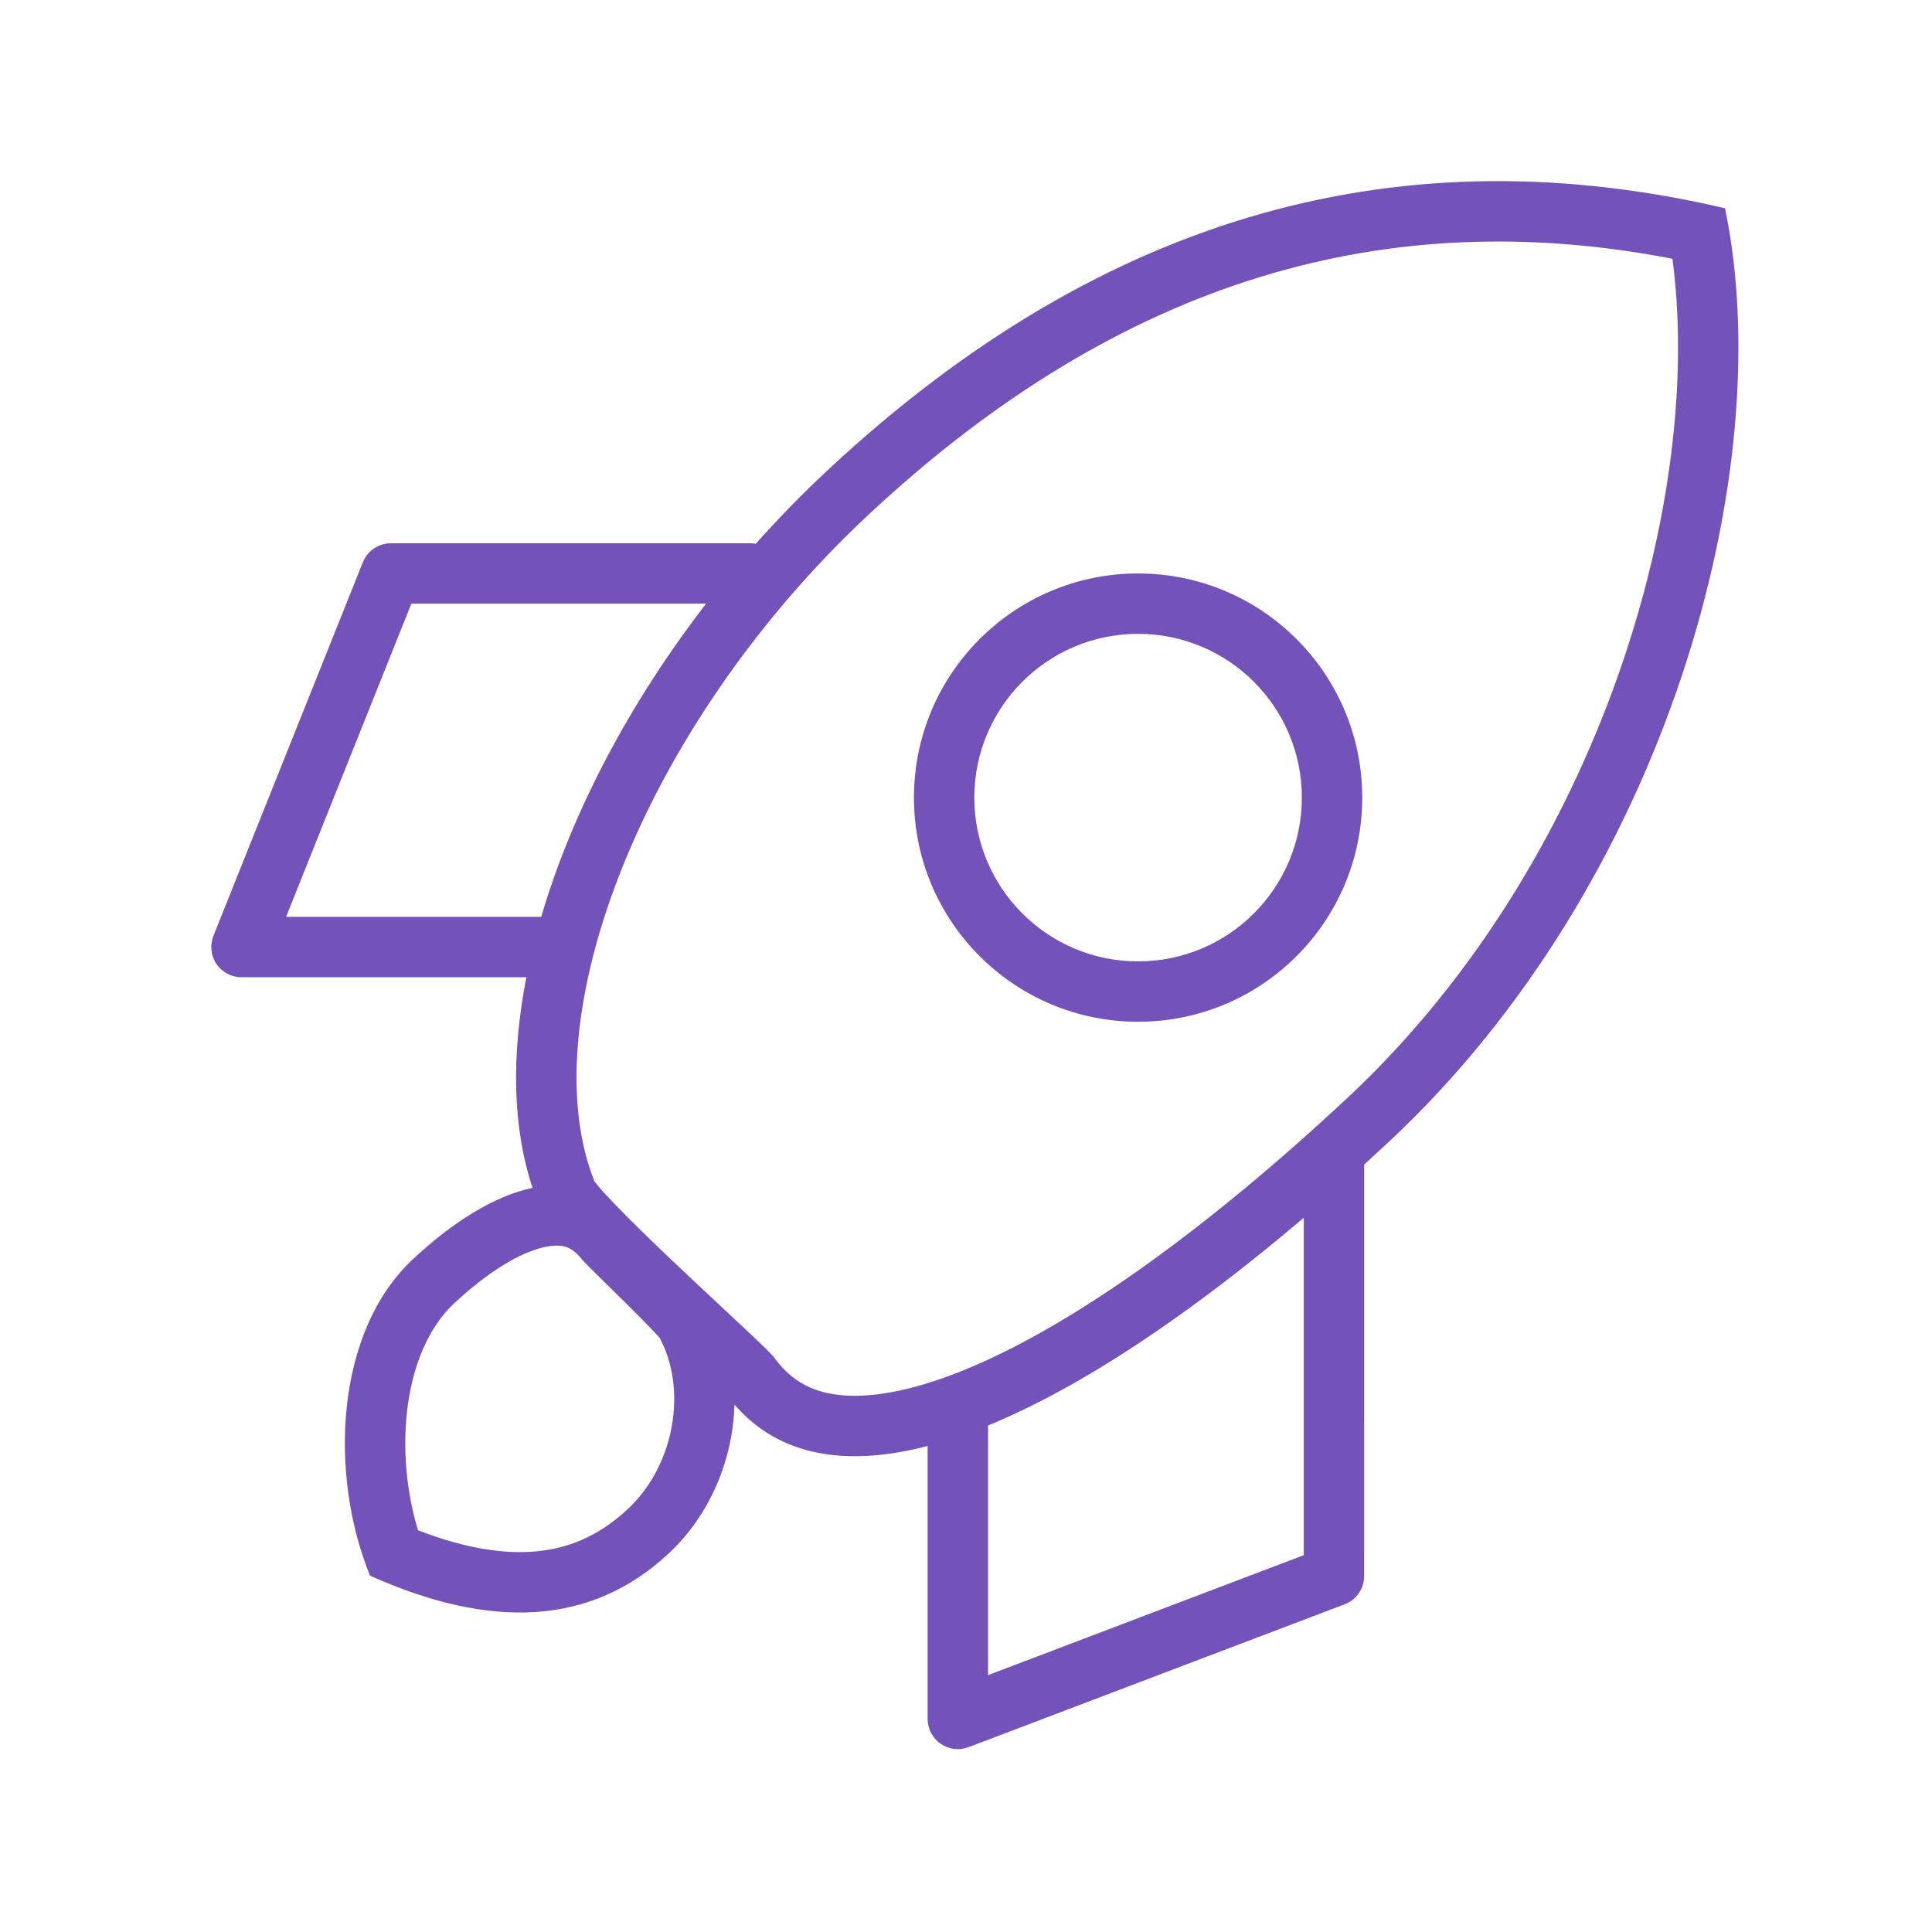 <svg fill="none" height="64" viewBox="0 0 64 64" width="64" xmlns="http://www.w3.org/2000/svg"><path clip-rule="evenodd" d="m45.19 38.578c.265-.241.531-.486.797-.734 9.245-8.621 12.966-22.272 11.157-30.945-10.566-2.465-20.475.049-29.72 8.67-.839.782-1.636 1.6-2.387 2.443-.057-.01-.116-.015-.177-.015h-11.911c-.409 0-.777.249-.928.629l-4.95 12.375c-.123.308-.086.657.1.932s.496.439.828.439h9.438c-.503 2.57-.463 4.969.204 6.977-1.262.266-2.639 1.129-3.96 2.361-2.588 2.413-2.787 7.138-1.424 10.486 3.977 1.783 7.308 1.676 9.896-.737 1.372-1.28 2.128-3.116 2.178-4.928 1.489 1.717 3.711 2.07 6.398 1.369v9.042c0 .329.162.636.432.823.271.187.616.229.923.112l12.46-4.733c.388-.147.645-.519.645-.935zm-2 1.761c-3.733 3.175-7.331 5.6-10.46 6.882v8.27l10.46-3.974zm-29.563-20.342h9.764c-2.577 3.336-4.458 6.952-5.462 10.375h-8.452zm41.774-11.425c.5 3.733.004 8.414-1.588 13.186-1.771 5.308-4.848 10.574-9.19 14.623-4.556 4.249-8.902 7.399-12.442 8.902-1.77.751-3.186 1.024-4.247.94-.978-.078-1.69-.454-2.248-1.199l-.064-.086-.073-.078c-.234-.251-.911-.882-1.702-1.62-.507-.473-1.061-.989-1.575-1.478-.701-.666-1.373-1.319-1.888-1.853-.259-.269-.458-.488-.594-.651-.043-.052-.073-.09-.093-.116-.989-2.447-.777-6.049.816-10.149 1.593-4.101 4.463-8.404 8.277-11.961 8.406-7.839 17.221-10.277 26.613-8.46zm-17.7 23.275c2.996 0 5.425-2.429 5.425-5.425 0-2.996-2.429-5.425-5.425-5.425-2.996 0-5.425 2.429-5.425 5.425 0 2.996 2.429 5.425 5.425 5.425zm0 2c4.101 0 7.425-3.324 7.425-7.425 0-4.101-3.324-7.425-7.425-7.425-4.101 0-7.425 3.324-7.425 7.425 0 4.101 3.324 7.425 7.425 7.425zm-24.223 12.967c-.139 1.3.004 2.672.369 3.878 1.462.566 2.705.779 3.754.712 1.182-.075 2.227-.511 3.19-1.409 1.586-1.479 1.967-4.003 1.062-5.674-.054-.062-.136-.152-.247-.268-.222-.234-.511-.525-.816-.828-.211-.209-.443-.438-.66-.65v-0c-.356-.349-.67-.658-.782-.779l-.046-.049-.043-.052c-.209-.257-.387-.35-.521-.391-.147-.045-.376-.069-.726.012-.753.173-1.793.763-2.966 1.857-.837.78-1.399 2.053-1.569 3.642zm8.421-2.438c-0-0-.003-.003-.007-.009.005.006.007.009.007.009z" fill="#7352ba" fill-rule="evenodd"/></svg>
